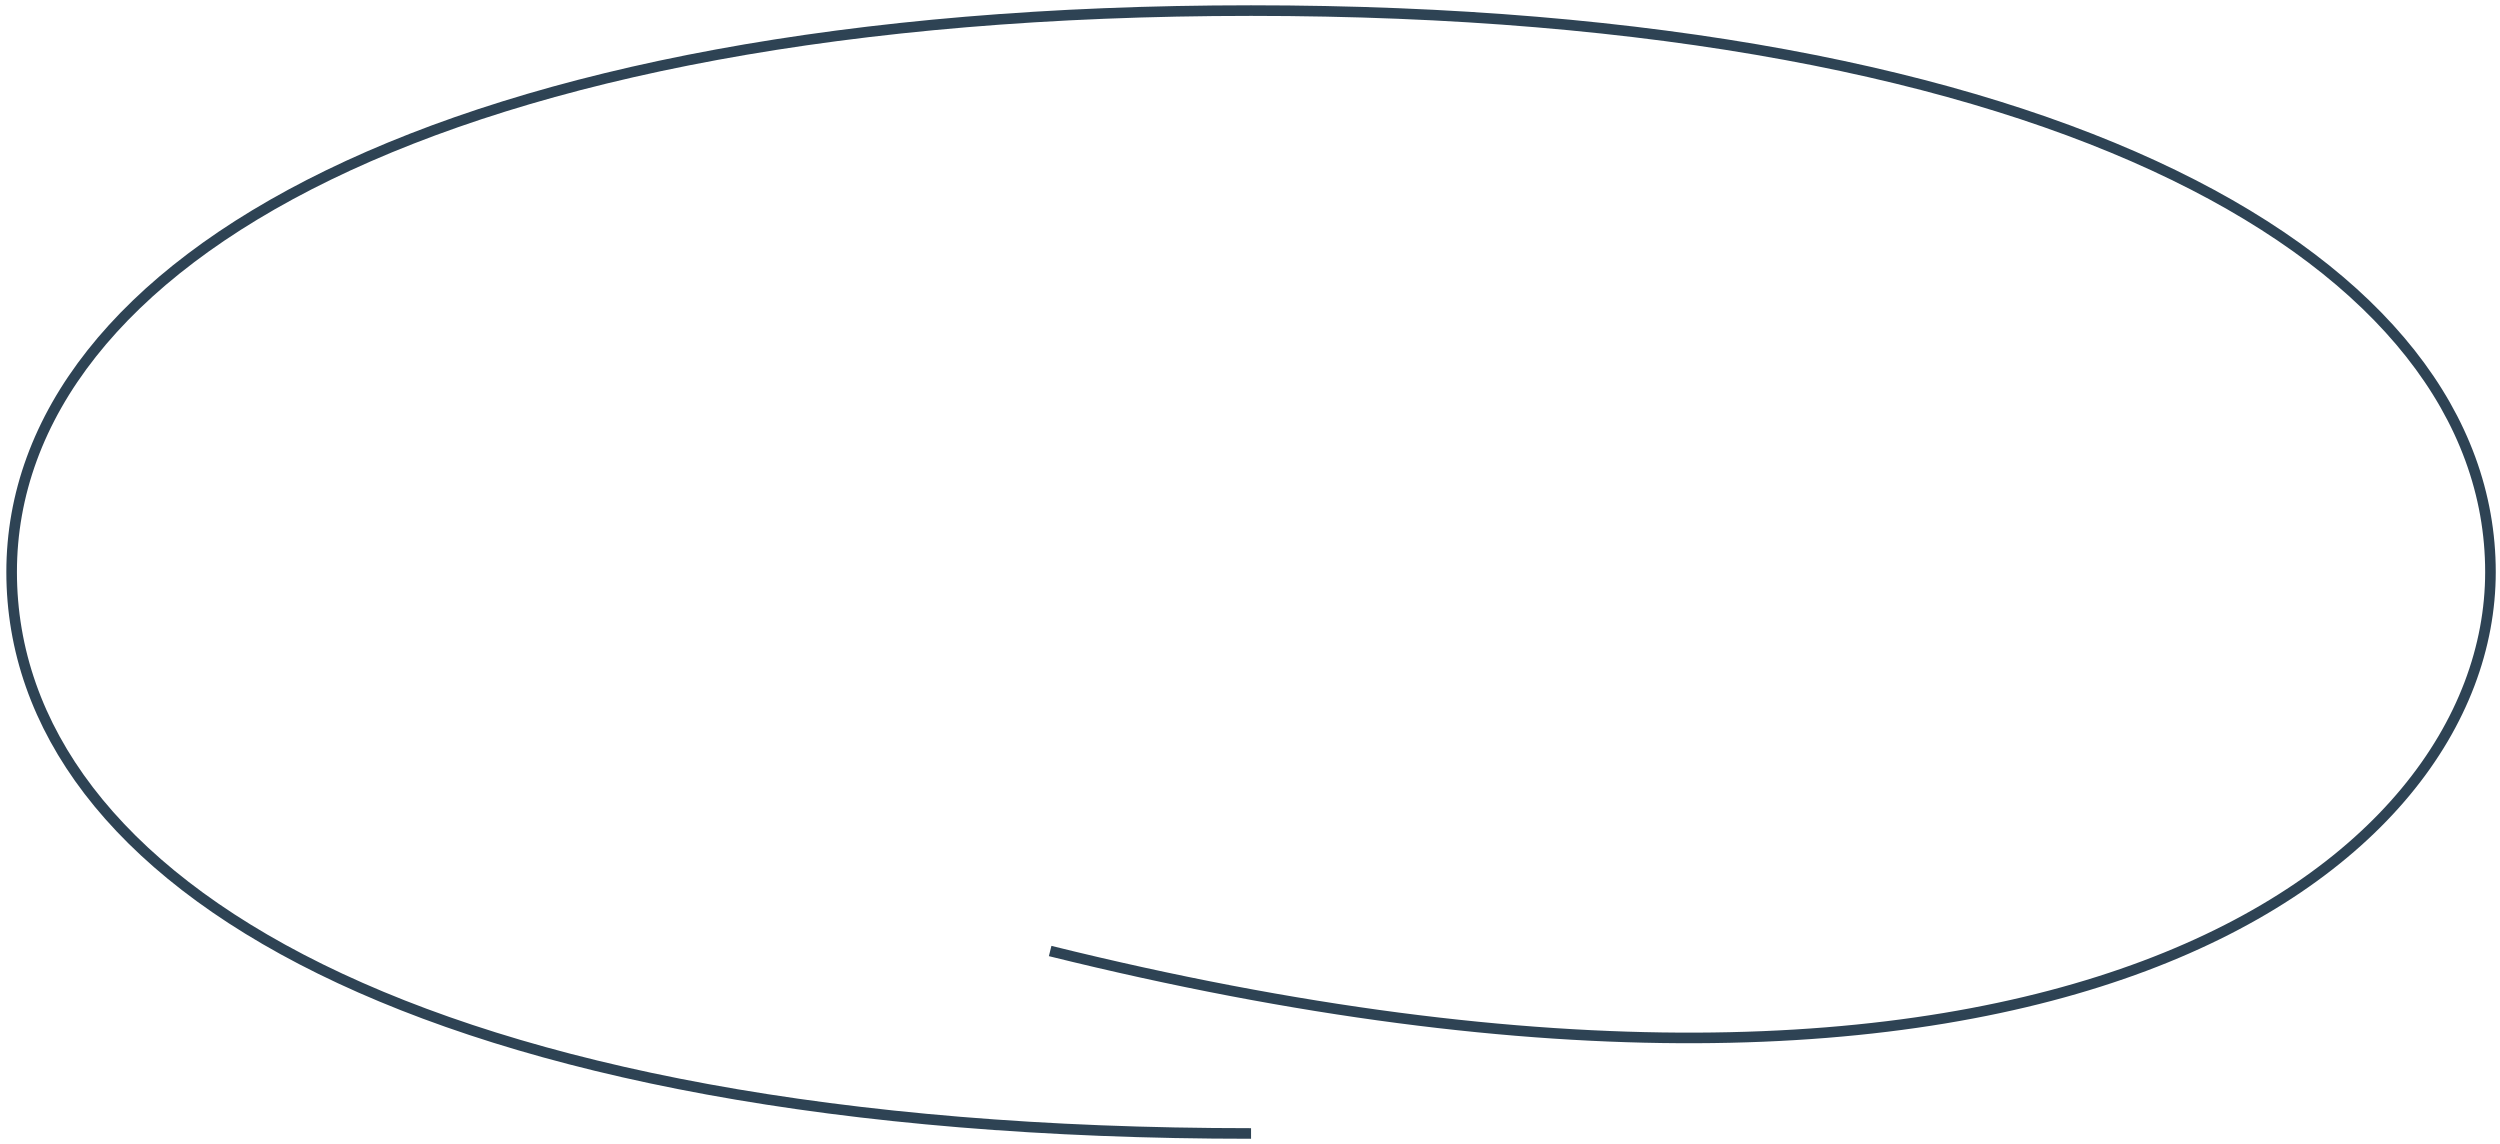 <?xml version="1.0" encoding="UTF-8"?> <svg xmlns="http://www.w3.org/2000/svg" width="236" height="108" viewBox="0 0 236 108" fill="none"><path d="M118.099 107C39.842 107 1.099 83.271 1.099 54C1.099 24.729 41.841 1 118.099 1C194.356 1 235.099 24.729 235.099 54C235.099 82.137 193.324 113.095 99.134 89.775" stroke="#2E4354"></path></svg> 